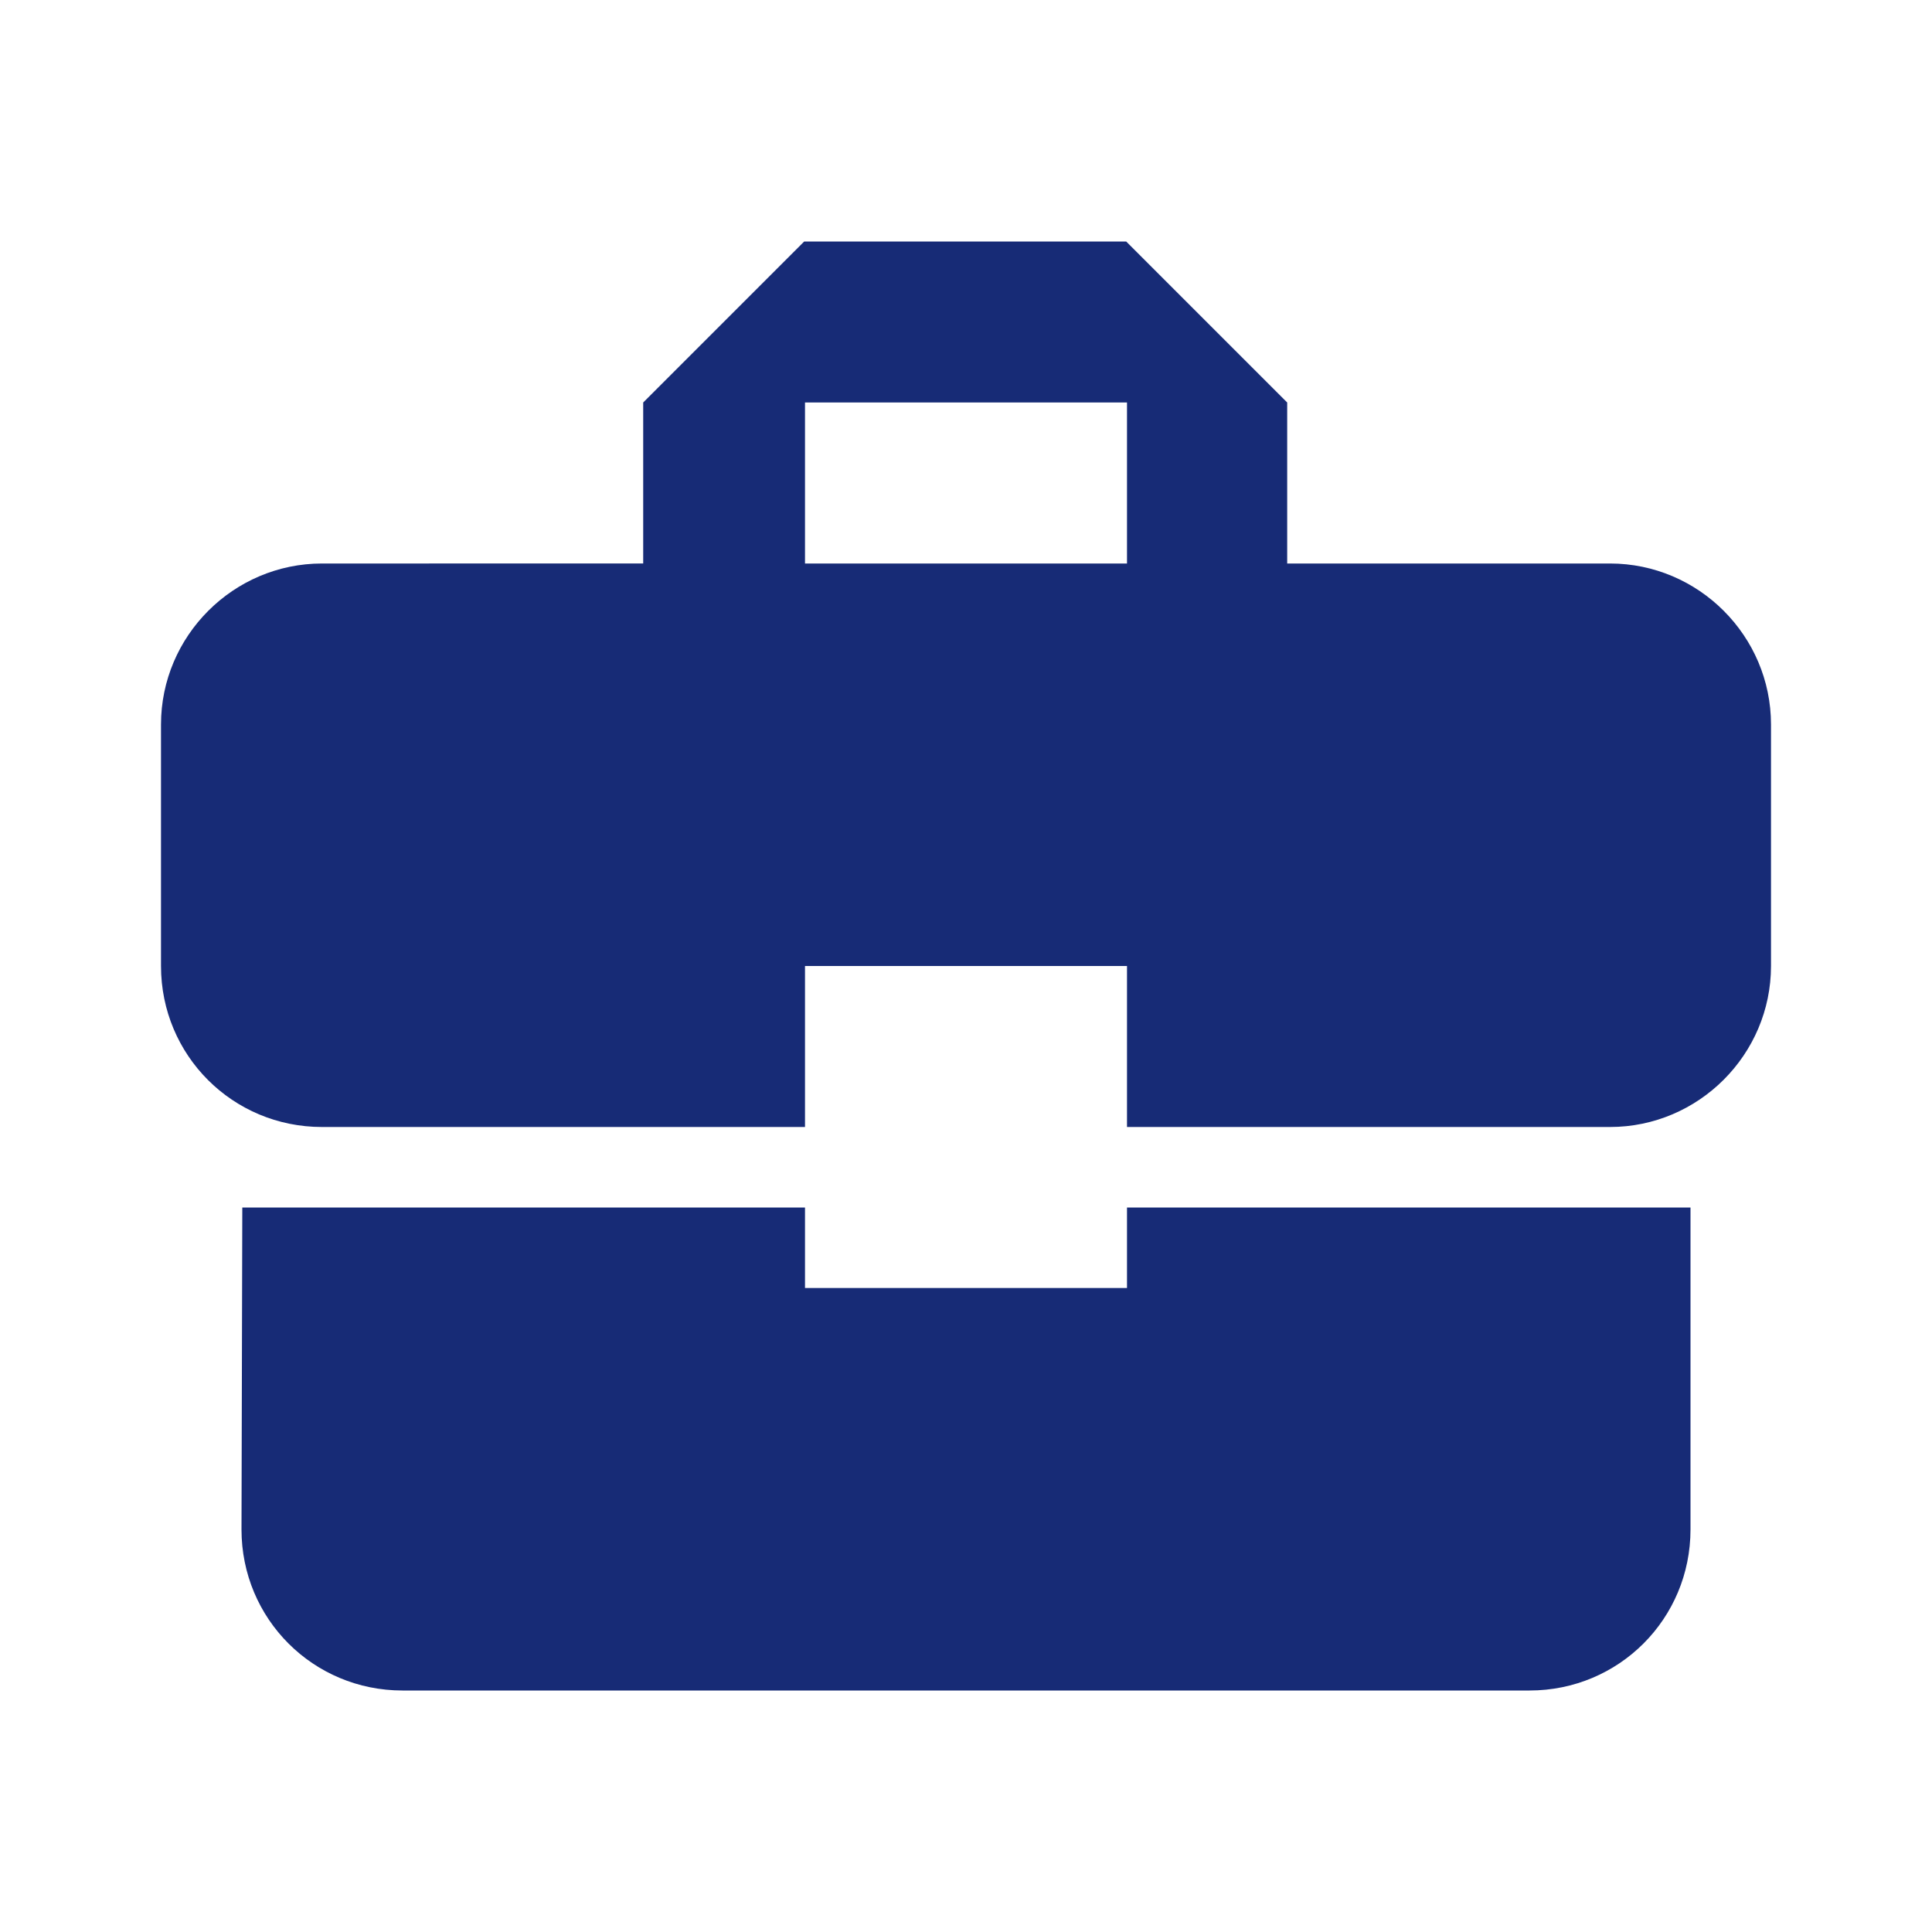 <svg xmlns="http://www.w3.org/2000/svg" viewBox="0 0 24 24" fill="#172B76" width="18px" height="18px"><path d="M0 0h24v24H0zm10 5h4v2h-4zm0 0h4v2h-4z" fill="none"/><path d="M10 16v-1H3.01L3 19c0 1.11.89 2 2 2h14c1.11 0 2-.89 2-2v-4h-7v1h-4zm10-9h-4.01V5l-2-2h-4l-2 2v2H4c-1.1 0-2 .9-2 2v3c0 1.11.89 2 2 2h6v-2h4v2h6c1.1 0 2-.9 2-2V9c0-1.1-.9-2-2-2zm-6 0h-4V5h4v2z"/></svg>